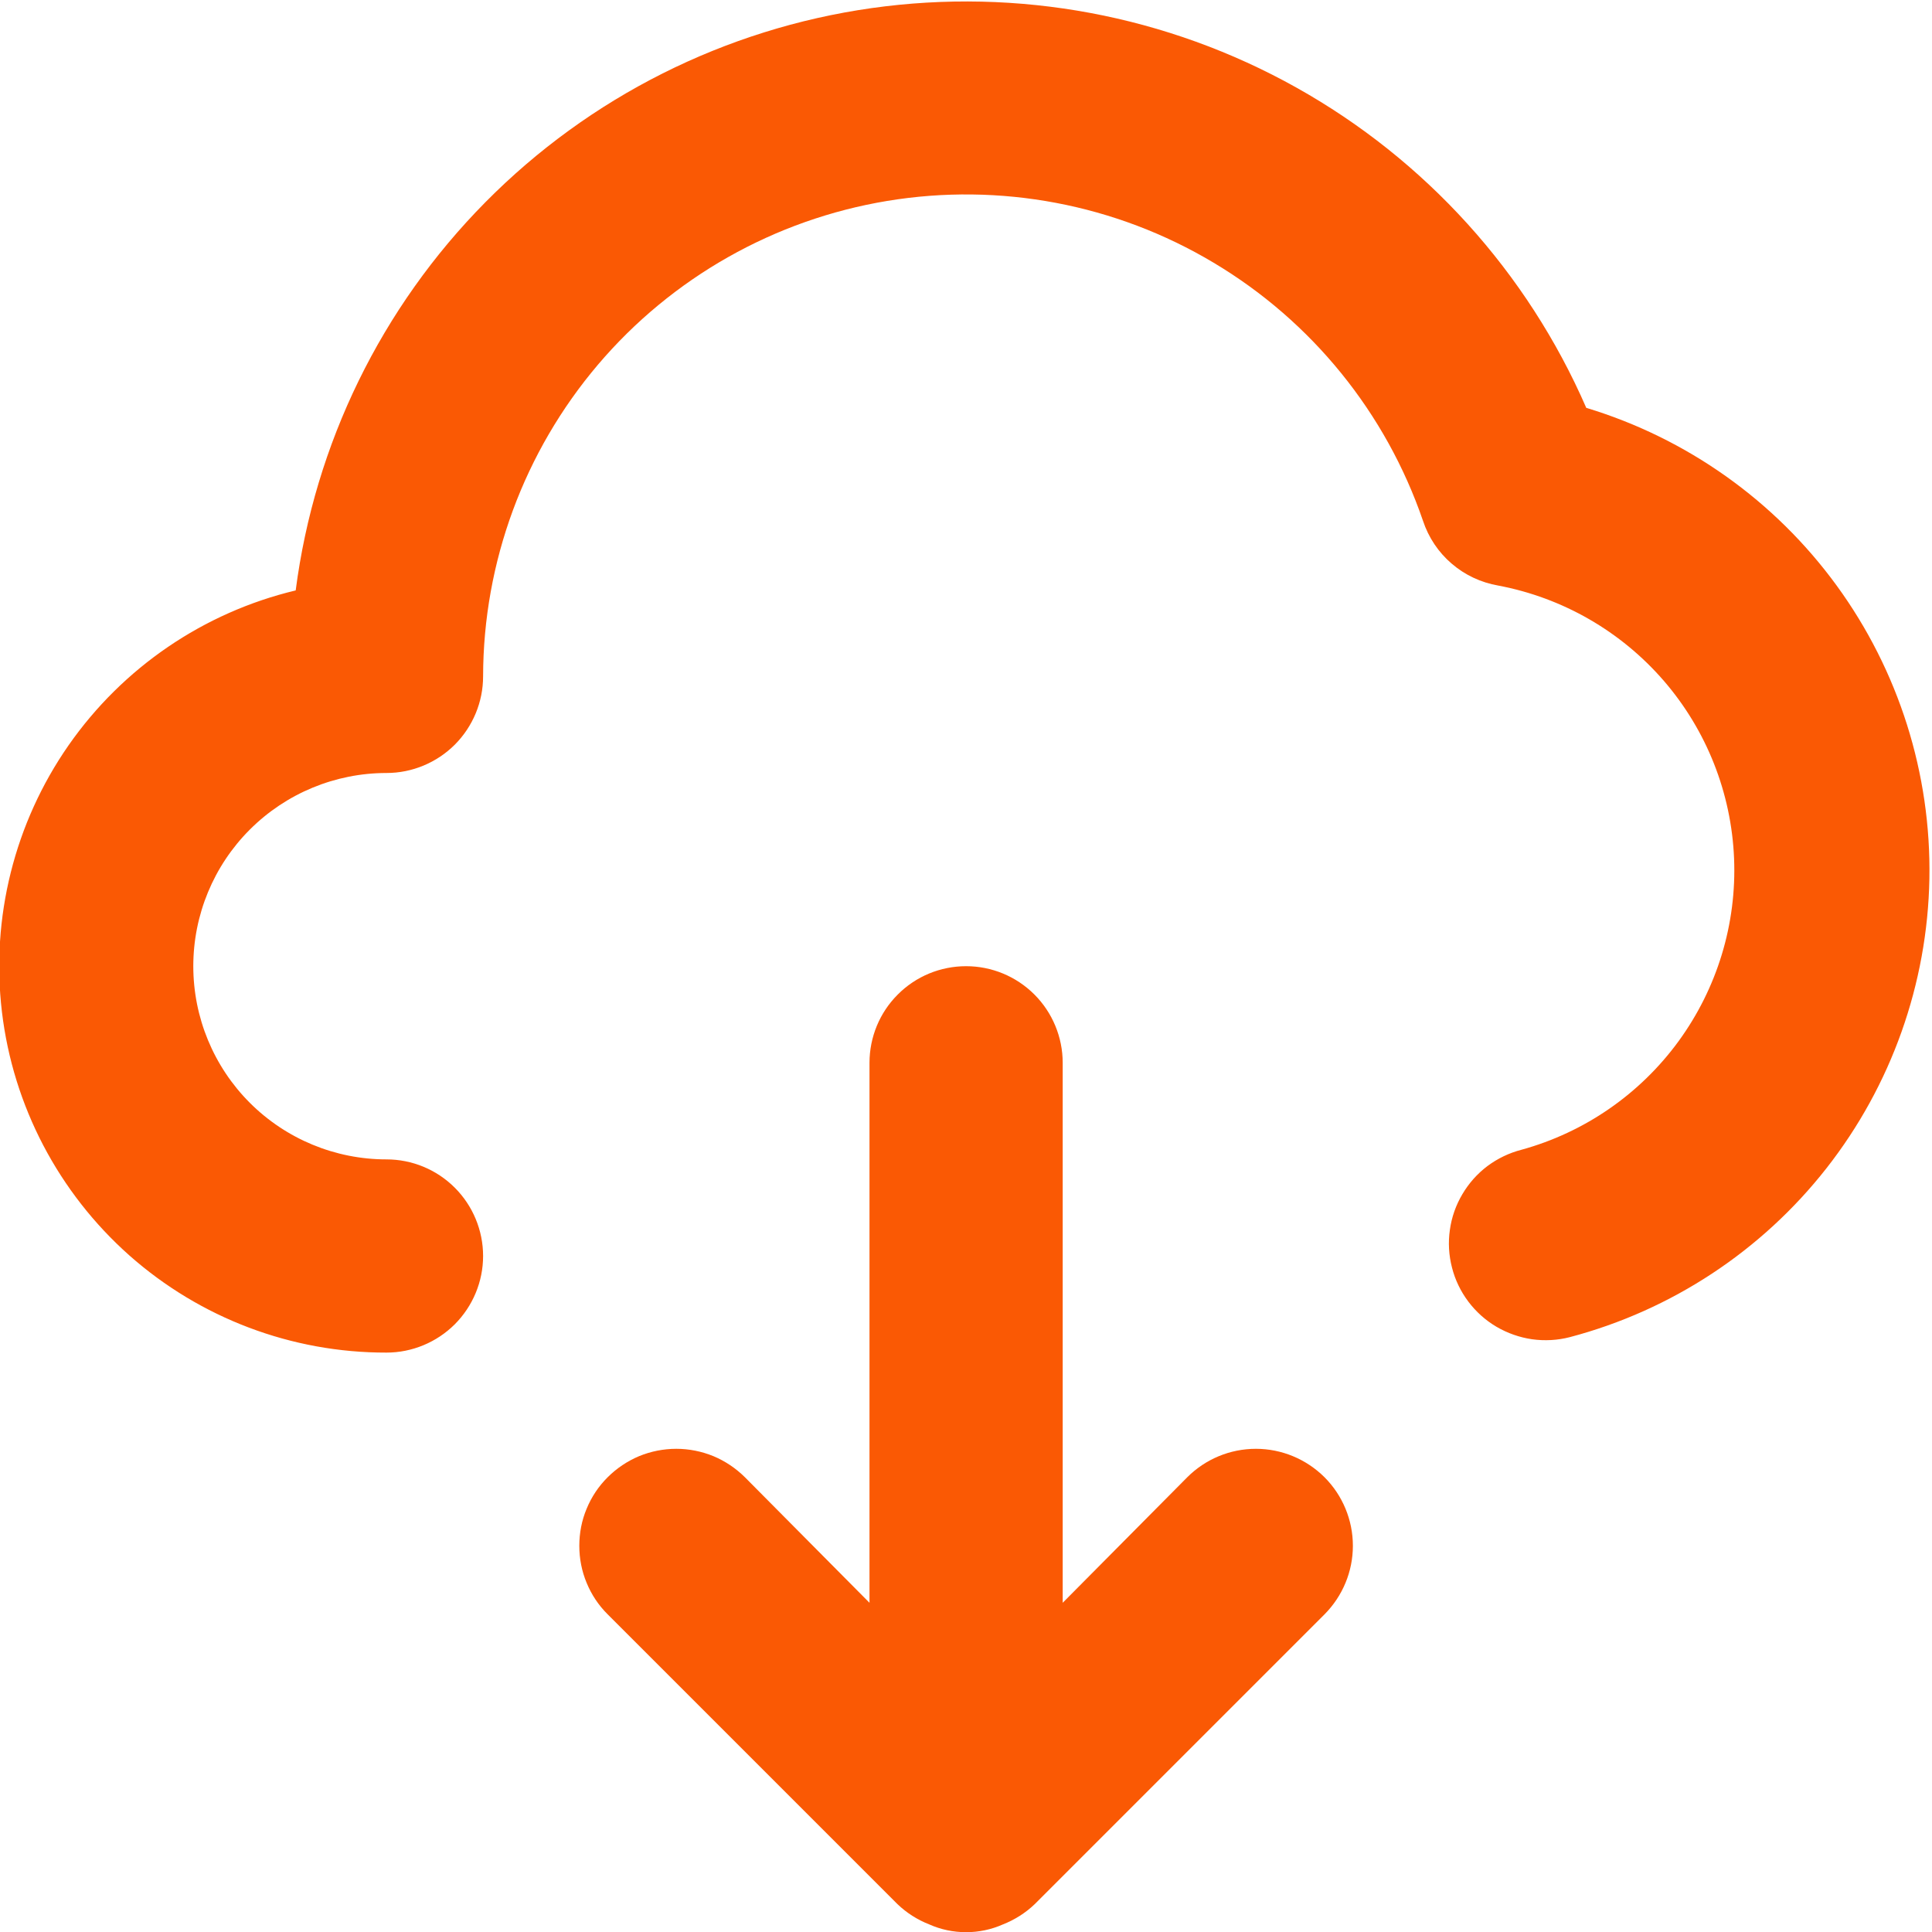 <?xml version="1.0" encoding="UTF-8"?> <svg xmlns="http://www.w3.org/2000/svg" width="20" height="20" viewBox="0 0 20 20" fill="none"><path d="M12.291 15.292L11.001 16.592V11.002C11.001 10.737 10.895 10.482 10.708 10.295C10.52 10.107 10.266 10.002 10.001 10.002C9.735 10.002 9.481 10.107 9.294 10.295C9.106 10.482 9.001 10.737 9.001 11.002V16.592L7.711 15.292C7.617 15.199 7.507 15.125 7.385 15.074C7.263 15.024 7.132 14.998 7.001 14.998C6.869 14.998 6.738 15.024 6.616 15.074C6.495 15.125 6.384 15.199 6.291 15.292C6.197 15.385 6.123 15.496 6.073 15.618C6.022 15.739 5.997 15.87 5.997 16.002C5.997 16.134 6.022 16.264 6.073 16.386C6.123 16.508 6.197 16.619 6.291 16.712L9.291 19.712C9.386 19.803 9.498 19.874 9.621 19.922C9.74 19.975 9.87 20.002 10.001 20.002C10.132 20.002 10.261 19.975 10.381 19.922C10.503 19.874 10.616 19.803 10.711 19.712L13.711 16.712C13.899 16.523 14.005 16.268 14.005 16.002C14.005 15.736 13.899 15.48 13.711 15.292C13.522 15.104 13.267 14.998 13.001 14.998C12.734 14.998 12.479 15.104 12.291 15.292V15.292ZM16.421 4.222C15.81 2.818 14.755 1.653 13.419 0.906C12.082 0.158 10.538 -0.13 9.022 0.084C7.505 0.299 6.102 1.004 5.025 2.093C3.948 3.182 3.258 4.593 3.061 6.112C2.107 6.34 1.271 6.911 0.71 7.715C0.15 8.519 -0.096 9.502 0.02 10.475C0.136 11.449 0.606 12.345 1.339 12.996C2.073 13.646 3.02 14.004 4.001 14.002C4.266 14.002 4.52 13.896 4.708 13.709C4.895 13.521 5.001 13.267 5.001 13.002C5.001 12.737 4.895 12.482 4.708 12.295C4.52 12.107 4.266 12.002 4.001 12.002C3.47 12.002 2.961 11.791 2.586 11.416C2.211 11.041 2.001 10.532 2.001 10.002C2.001 9.471 2.211 8.963 2.586 8.588C2.961 8.213 3.47 8.002 4.001 8.002C4.266 8.002 4.52 7.896 4.708 7.709C4.895 7.521 5.001 7.267 5.001 7.002C5.003 5.819 5.425 4.676 6.191 3.774C6.957 2.873 8.018 2.273 9.184 2.08C10.351 1.887 11.549 2.113 12.564 2.72C13.58 3.326 14.347 4.273 14.731 5.392C14.788 5.564 14.89 5.717 15.028 5.835C15.165 5.953 15.332 6.031 15.511 6.062C16.177 6.188 16.78 6.535 17.224 7.048C17.667 7.561 17.923 8.209 17.951 8.886C17.979 9.564 17.776 10.23 17.377 10.778C16.977 11.326 16.404 11.722 15.751 11.902C15.623 11.935 15.504 11.992 15.398 12.071C15.293 12.15 15.205 12.249 15.138 12.363C15.071 12.476 15.027 12.601 15.009 12.732C14.99 12.862 14.998 12.995 15.031 13.122C15.063 13.249 15.121 13.369 15.2 13.474C15.279 13.579 15.378 13.668 15.492 13.735C15.605 13.801 15.73 13.845 15.86 13.864C15.991 13.882 16.123 13.875 16.251 13.842C17.303 13.564 18.236 12.95 18.908 12.093C19.579 11.237 19.953 10.184 19.973 9.096C19.992 8.008 19.655 6.943 19.014 6.063C18.373 5.183 17.462 4.537 16.421 4.222V4.222Z" fill="#FA5904"></path></svg> 